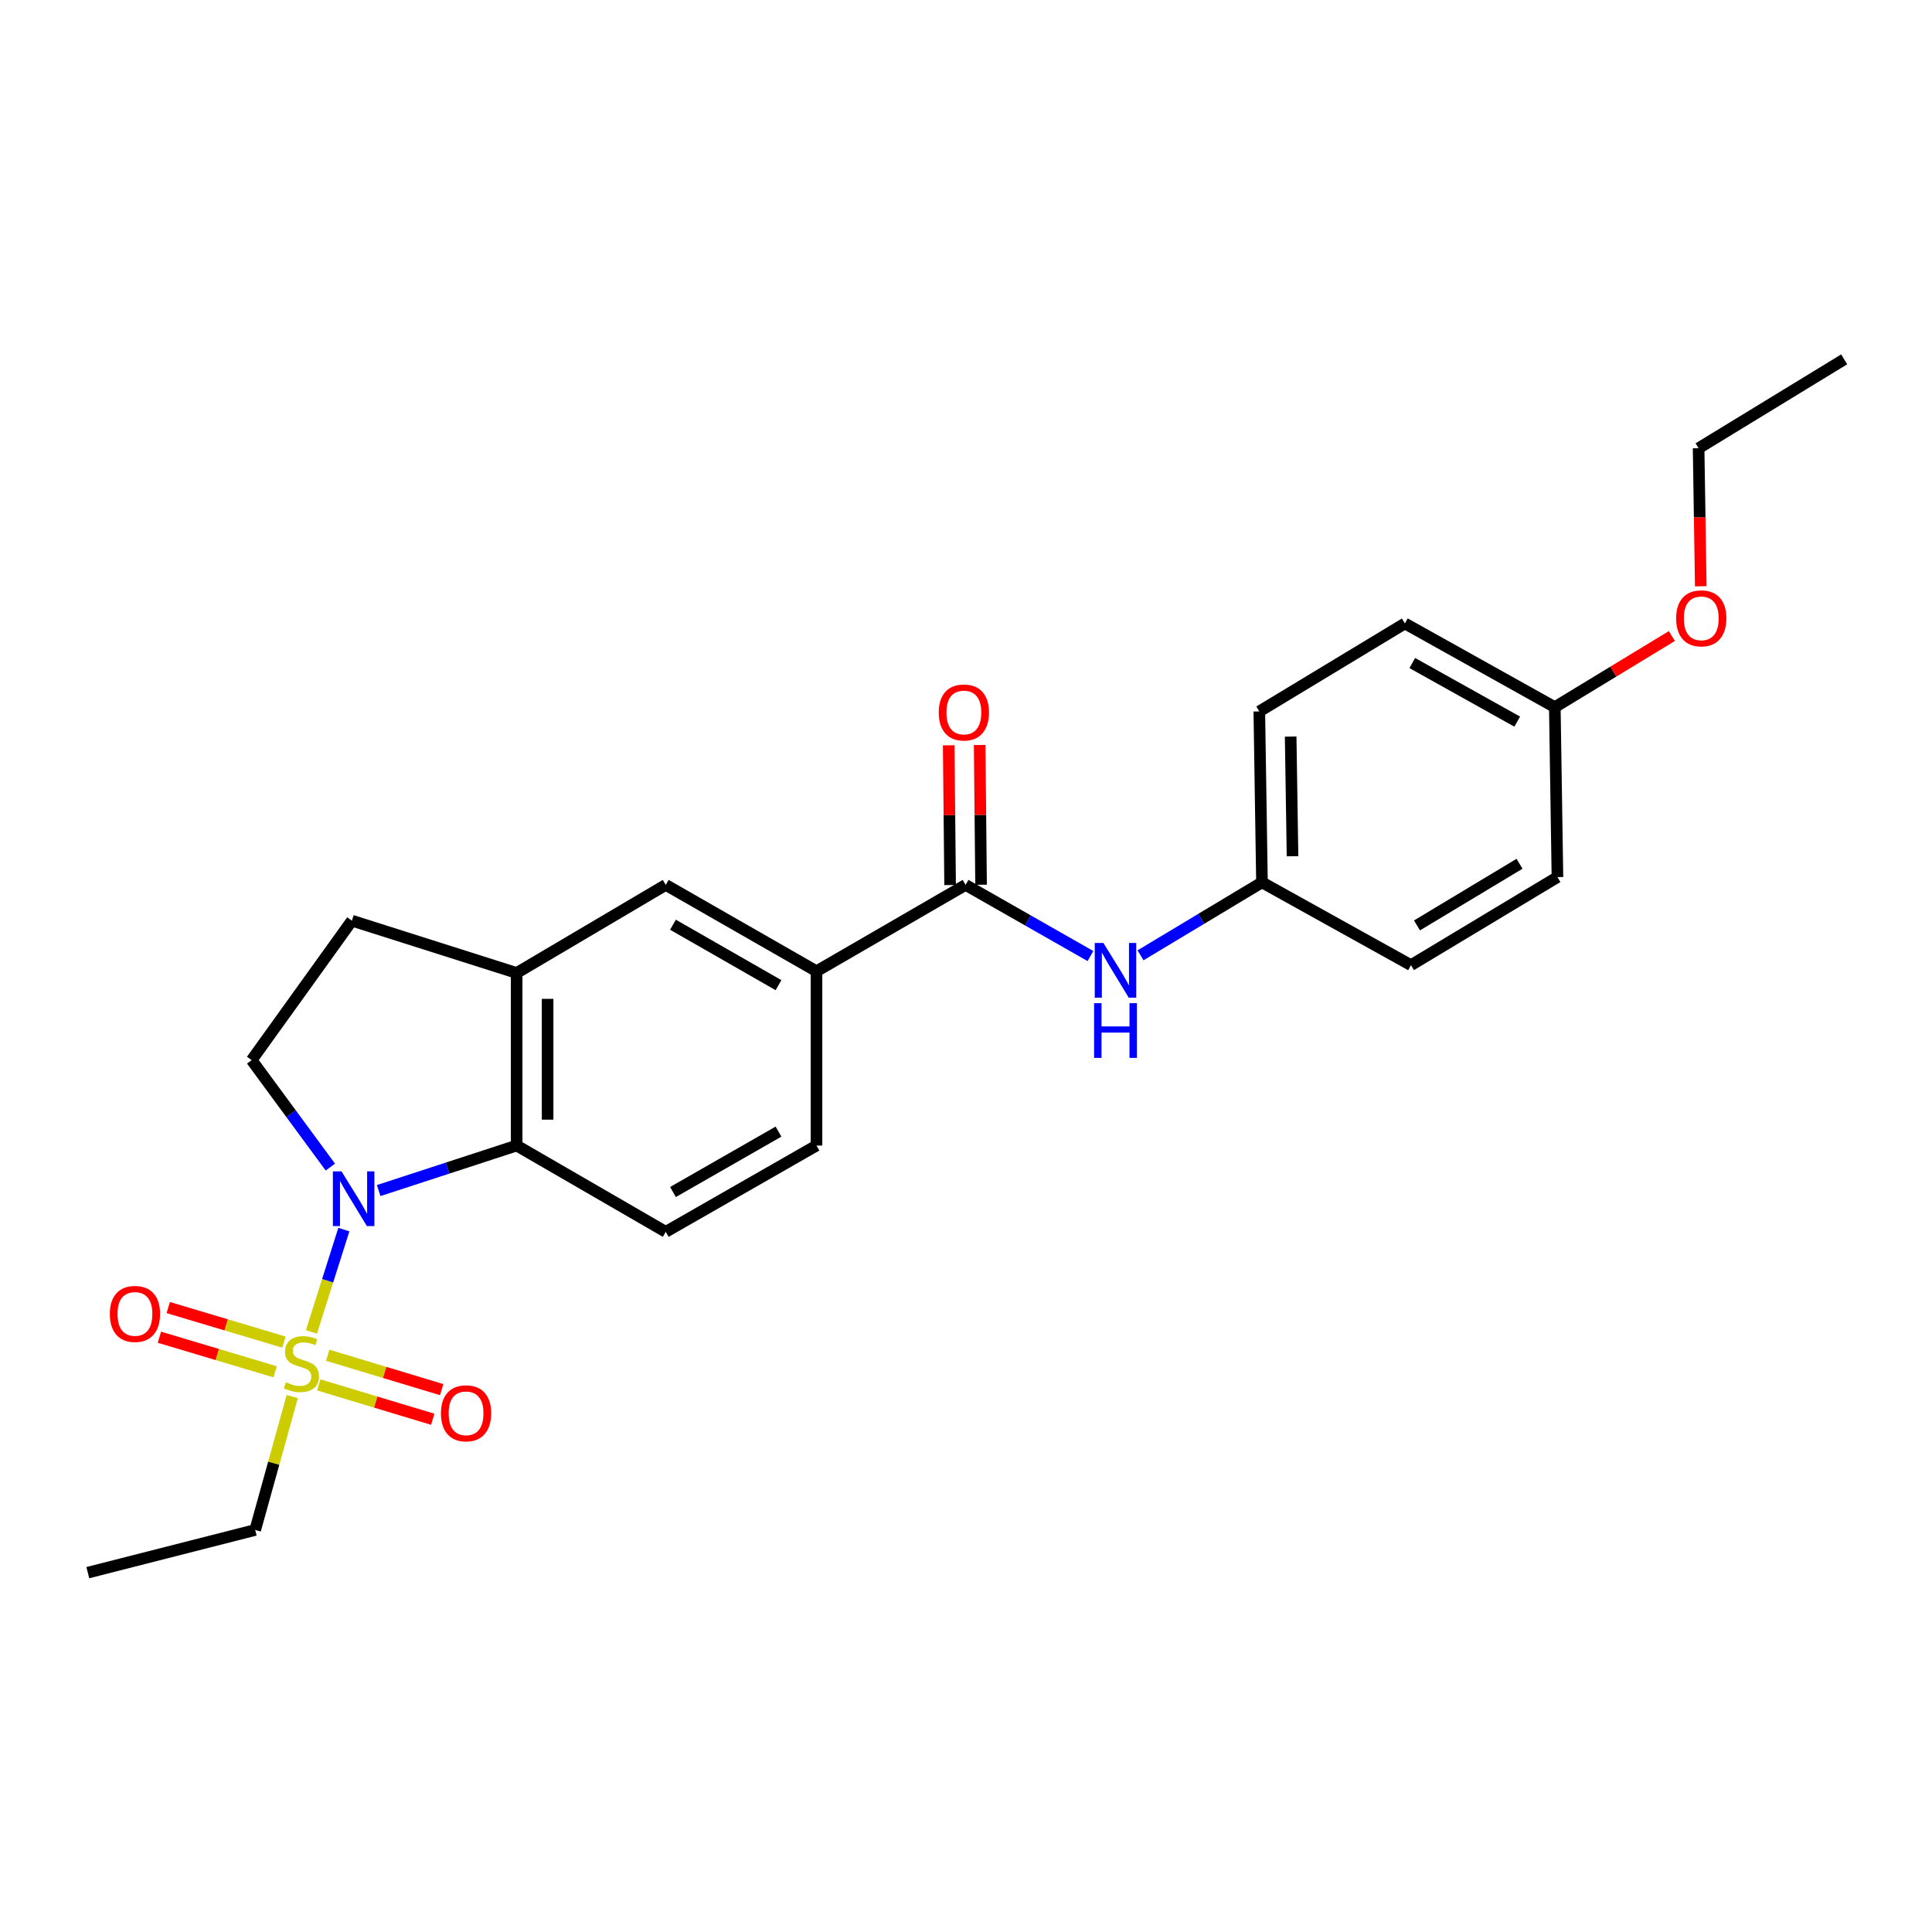 <?xml version='1.0' encoding='iso-8859-1'?>
<svg version='1.1' baseProfile='full'
              xmlns='http://www.w3.org/2000/svg'
                      xmlns:rdkit='http://www.rdkit.org/xml'
                      xmlns:xlink='http://www.w3.org/1999/xlink'
                  xml:space='preserve'
width='1000px' height='1000px' viewBox='0 0 1000 1000'>
<!-- END OF HEADER -->
<rect style='opacity:1.0;fill:#FFFFFF;stroke:none' width='1000' height='1000' x='0' y='0'> </rect>
<path class='bond-0' d='M 161.197,689.384 L 169.589,662.909' style='fill:none;fill-rule:evenodd;stroke:#CCCC00;stroke-width:6px;stroke-linecap:butt;stroke-linejoin:miter;stroke-opacity:1' />
<path class='bond-0' d='M 169.589,662.909 L 177.981,636.435' style='fill:none;fill-rule:evenodd;stroke:#0000FF;stroke-width:6px;stroke-linecap:butt;stroke-linejoin:miter;stroke-opacity:1' />
<path class='bond-9' d='M 165.004,716.822 L 194.497,725.717' style='fill:none;fill-rule:evenodd;stroke:#CCCC00;stroke-width:6px;stroke-linecap:butt;stroke-linejoin:miter;stroke-opacity:1' />
<path class='bond-9' d='M 194.497,725.717 L 223.989,734.612' style='fill:none;fill-rule:evenodd;stroke:#FF0000;stroke-width:6px;stroke-linecap:butt;stroke-linejoin:miter;stroke-opacity:1' />
<path class='bond-9' d='M 169.632,701.479 L 199.124,710.374' style='fill:none;fill-rule:evenodd;stroke:#CCCC00;stroke-width:6px;stroke-linecap:butt;stroke-linejoin:miter;stroke-opacity:1' />
<path class='bond-9' d='M 199.124,710.374 L 228.616,719.269' style='fill:none;fill-rule:evenodd;stroke:#FF0000;stroke-width:6px;stroke-linecap:butt;stroke-linejoin:miter;stroke-opacity:1' />
<path class='bond-10' d='M 146.978,694.679 L 117.036,685.735' style='fill:none;fill-rule:evenodd;stroke:#CCCC00;stroke-width:6px;stroke-linecap:butt;stroke-linejoin:miter;stroke-opacity:1' />
<path class='bond-10' d='M 117.036,685.735 L 87.095,676.791' style='fill:none;fill-rule:evenodd;stroke:#FF0000;stroke-width:6px;stroke-linecap:butt;stroke-linejoin:miter;stroke-opacity:1' />
<path class='bond-10' d='M 142.391,710.034 L 112.45,701.09' style='fill:none;fill-rule:evenodd;stroke:#CCCC00;stroke-width:6px;stroke-linecap:butt;stroke-linejoin:miter;stroke-opacity:1' />
<path class='bond-10' d='M 112.45,701.09 L 82.508,692.146' style='fill:none;fill-rule:evenodd;stroke:#FF0000;stroke-width:6px;stroke-linecap:butt;stroke-linejoin:miter;stroke-opacity:1' />
<path class='bond-15' d='M 151.261,722.856 L 141.676,757.385' style='fill:none;fill-rule:evenodd;stroke:#CCCC00;stroke-width:6px;stroke-linecap:butt;stroke-linejoin:miter;stroke-opacity:1' />
<path class='bond-15' d='M 141.676,757.385 L 132.09,791.913' style='fill:none;fill-rule:evenodd;stroke:#000000;stroke-width:6px;stroke-linecap:butt;stroke-linejoin:miter;stroke-opacity:1' />
<path class='bond-1' d='M 196.001,616.238 L 231.709,604.584' style='fill:none;fill-rule:evenodd;stroke:#0000FF;stroke-width:6px;stroke-linecap:butt;stroke-linejoin:miter;stroke-opacity:1' />
<path class='bond-1' d='M 231.709,604.584 L 267.417,592.93' style='fill:none;fill-rule:evenodd;stroke:#000000;stroke-width:6px;stroke-linecap:butt;stroke-linejoin:miter;stroke-opacity:1' />
<path class='bond-5' d='M 170.987,604.08 L 150.621,576.399' style='fill:none;fill-rule:evenodd;stroke:#0000FF;stroke-width:6px;stroke-linecap:butt;stroke-linejoin:miter;stroke-opacity:1' />
<path class='bond-5' d='M 150.621,576.399 L 130.256,548.718' style='fill:none;fill-rule:evenodd;stroke:#000000;stroke-width:6px;stroke-linecap:butt;stroke-linejoin:miter;stroke-opacity:1' />
<path class='bond-3' d='M 267.417,592.93 L 267.417,503.606' style='fill:none;fill-rule:evenodd;stroke:#000000;stroke-width:6px;stroke-linecap:butt;stroke-linejoin:miter;stroke-opacity:1' />
<path class='bond-3' d='M 283.442,579.531 L 283.442,517.004' style='fill:none;fill-rule:evenodd;stroke:#000000;stroke-width:6px;stroke-linecap:butt;stroke-linejoin:miter;stroke-opacity:1' />
<path class='bond-8' d='M 267.417,592.93 L 344.588,637.597' style='fill:none;fill-rule:evenodd;stroke:#000000;stroke-width:6px;stroke-linecap:butt;stroke-linejoin:miter;stroke-opacity:1' />
<path class='bond-2' d='M 499.786,458.022 L 422.615,502.715' style='fill:none;fill-rule:evenodd;stroke:#000000;stroke-width:6px;stroke-linecap:butt;stroke-linejoin:miter;stroke-opacity:1' />
<path class='bond-6' d='M 499.786,458.022 L 532.099,476.436' style='fill:none;fill-rule:evenodd;stroke:#000000;stroke-width:6px;stroke-linecap:butt;stroke-linejoin:miter;stroke-opacity:1' />
<path class='bond-6' d='M 532.099,476.436 L 564.412,494.851' style='fill:none;fill-rule:evenodd;stroke:#0000FF;stroke-width:6px;stroke-linecap:butt;stroke-linejoin:miter;stroke-opacity:1' />
<path class='bond-12' d='M 507.799,457.942 L 507.438,421.777' style='fill:none;fill-rule:evenodd;stroke:#000000;stroke-width:6px;stroke-linecap:butt;stroke-linejoin:miter;stroke-opacity:1' />
<path class='bond-12' d='M 507.438,421.777 L 507.078,385.611' style='fill:none;fill-rule:evenodd;stroke:#FF0000;stroke-width:6px;stroke-linecap:butt;stroke-linejoin:miter;stroke-opacity:1' />
<path class='bond-12' d='M 491.774,458.102 L 491.414,421.936' style='fill:none;fill-rule:evenodd;stroke:#000000;stroke-width:6px;stroke-linecap:butt;stroke-linejoin:miter;stroke-opacity:1' />
<path class='bond-12' d='M 491.414,421.936 L 491.053,385.771' style='fill:none;fill-rule:evenodd;stroke:#FF0000;stroke-width:6px;stroke-linecap:butt;stroke-linejoin:miter;stroke-opacity:1' />
<path class='bond-7' d='M 267.417,503.606 L 344.588,458.022' style='fill:none;fill-rule:evenodd;stroke:#000000;stroke-width:6px;stroke-linecap:butt;stroke-linejoin:miter;stroke-opacity:1' />
<path class='bond-25' d='M 267.417,503.606 L 182.143,476.532' style='fill:none;fill-rule:evenodd;stroke:#000000;stroke-width:6px;stroke-linecap:butt;stroke-linejoin:miter;stroke-opacity:1' />
<path class='bond-4' d='M 422.615,502.715 L 422.615,592.93' style='fill:none;fill-rule:evenodd;stroke:#000000;stroke-width:6px;stroke-linecap:butt;stroke-linejoin:miter;stroke-opacity:1' />
<path class='bond-26' d='M 422.615,502.715 L 344.588,458.022' style='fill:none;fill-rule:evenodd;stroke:#000000;stroke-width:6px;stroke-linecap:butt;stroke-linejoin:miter;stroke-opacity:1' />
<path class='bond-26' d='M 402.945,509.917 L 348.327,478.632' style='fill:none;fill-rule:evenodd;stroke:#000000;stroke-width:6px;stroke-linecap:butt;stroke-linejoin:miter;stroke-opacity:1' />
<path class='bond-11' d='M 130.256,548.718 L 182.143,476.532' style='fill:none;fill-rule:evenodd;stroke:#000000;stroke-width:6px;stroke-linecap:butt;stroke-linejoin:miter;stroke-opacity:1' />
<path class='bond-14' d='M 590.336,494.464 L 621.766,475.584' style='fill:none;fill-rule:evenodd;stroke:#0000FF;stroke-width:6px;stroke-linecap:butt;stroke-linejoin:miter;stroke-opacity:1' />
<path class='bond-14' d='M 621.766,475.584 L 653.195,456.704' style='fill:none;fill-rule:evenodd;stroke:#000000;stroke-width:6px;stroke-linecap:butt;stroke-linejoin:miter;stroke-opacity:1' />
<path class='bond-13' d='M 344.588,637.597 L 422.615,592.93' style='fill:none;fill-rule:evenodd;stroke:#000000;stroke-width:6px;stroke-linecap:butt;stroke-linejoin:miter;stroke-opacity:1' />
<path class='bond-13' d='M 348.331,616.989 L 402.949,585.722' style='fill:none;fill-rule:evenodd;stroke:#000000;stroke-width:6px;stroke-linecap:butt;stroke-linejoin:miter;stroke-opacity:1' />
<path class='bond-17' d='M 653.195,456.704 L 730.322,499.564' style='fill:none;fill-rule:evenodd;stroke:#000000;stroke-width:6px;stroke-linecap:butt;stroke-linejoin:miter;stroke-opacity:1' />
<path class='bond-18' d='M 653.195,456.704 L 651.815,368.235' style='fill:none;fill-rule:evenodd;stroke:#000000;stroke-width:6px;stroke-linecap:butt;stroke-linejoin:miter;stroke-opacity:1' />
<path class='bond-18' d='M 669.011,443.184 L 668.045,381.255' style='fill:none;fill-rule:evenodd;stroke:#000000;stroke-width:6px;stroke-linecap:butt;stroke-linejoin:miter;stroke-opacity:1' />
<path class='bond-23' d='M 132.09,791.913 L 45.455,814.002' style='fill:none;fill-rule:evenodd;stroke:#000000;stroke-width:6px;stroke-linecap:butt;stroke-linejoin:miter;stroke-opacity:1' />
<path class='bond-16' d='M 804.769,366.027 L 727.17,322.696' style='fill:none;fill-rule:evenodd;stroke:#000000;stroke-width:6px;stroke-linecap:butt;stroke-linejoin:miter;stroke-opacity:1' />
<path class='bond-16' d='M 785.316,373.519 L 730.997,343.187' style='fill:none;fill-rule:evenodd;stroke:#000000;stroke-width:6px;stroke-linecap:butt;stroke-linejoin:miter;stroke-opacity:1' />
<path class='bond-21' d='M 804.769,366.027 L 835.061,347.622' style='fill:none;fill-rule:evenodd;stroke:#000000;stroke-width:6px;stroke-linecap:butt;stroke-linejoin:miter;stroke-opacity:1' />
<path class='bond-21' d='M 835.061,347.622 L 865.353,329.217' style='fill:none;fill-rule:evenodd;stroke:#FF0000;stroke-width:6px;stroke-linecap:butt;stroke-linejoin:miter;stroke-opacity:1' />
<path class='bond-27' d='M 804.769,366.027 L 806.132,453.98' style='fill:none;fill-rule:evenodd;stroke:#000000;stroke-width:6px;stroke-linecap:butt;stroke-linejoin:miter;stroke-opacity:1' />
<path class='bond-20' d='M 730.322,499.564 L 806.132,453.98' style='fill:none;fill-rule:evenodd;stroke:#000000;stroke-width:6px;stroke-linecap:butt;stroke-linejoin:miter;stroke-opacity:1' />
<path class='bond-20' d='M 733.435,478.992 L 786.502,447.084' style='fill:none;fill-rule:evenodd;stroke:#000000;stroke-width:6px;stroke-linecap:butt;stroke-linejoin:miter;stroke-opacity:1' />
<path class='bond-19' d='M 651.815,368.235 L 727.17,322.696' style='fill:none;fill-rule:evenodd;stroke:#000000;stroke-width:6px;stroke-linecap:butt;stroke-linejoin:miter;stroke-opacity:1' />
<path class='bond-22' d='M 880.313,303.452 L 879.756,267.726' style='fill:none;fill-rule:evenodd;stroke:#FF0000;stroke-width:6px;stroke-linecap:butt;stroke-linejoin:miter;stroke-opacity:1' />
<path class='bond-22' d='M 879.756,267.726 L 879.199,232' style='fill:none;fill-rule:evenodd;stroke:#000000;stroke-width:6px;stroke-linecap:butt;stroke-linejoin:miter;stroke-opacity:1' />
<path class='bond-24' d='M 879.199,232 L 954.545,185.998' style='fill:none;fill-rule:evenodd;stroke:#000000;stroke-width:6px;stroke-linecap:butt;stroke-linejoin:miter;stroke-opacity:1' />
<path  class='atom-0' d='M 148.013 715.461
Q 148.333 715.581, 149.653 716.141
Q 150.973 716.701, 152.413 717.061
Q 153.893 717.381, 155.333 717.381
Q 158.013 717.381, 159.573 716.101
Q 161.133 714.781, 161.133 712.501
Q 161.133 710.941, 160.333 709.981
Q 159.573 709.021, 158.373 708.501
Q 157.173 707.981, 155.173 707.381
Q 152.653 706.621, 151.133 705.901
Q 149.653 705.181, 148.573 703.661
Q 147.533 702.141, 147.533 699.581
Q 147.533 696.021, 149.933 693.821
Q 152.373 691.621, 157.173 691.621
Q 160.453 691.621, 164.173 693.181
L 163.253 696.261
Q 159.853 694.861, 157.293 694.861
Q 154.533 694.861, 153.013 696.021
Q 151.493 697.141, 151.533 699.101
Q 151.533 700.621, 152.293 701.541
Q 153.093 702.461, 154.213 702.981
Q 155.373 703.501, 157.293 704.101
Q 159.853 704.901, 161.373 705.701
Q 162.893 706.501, 163.973 708.141
Q 165.093 709.741, 165.093 712.501
Q 165.093 716.421, 162.453 718.541
Q 159.853 720.621, 155.493 720.621
Q 152.973 720.621, 151.053 720.061
Q 149.173 719.541, 146.933 718.621
L 148.013 715.461
' fill='#CCCC00'/>
<path  class='atom-1' d='M 176.782 606.307
L 186.062 621.307
Q 186.982 622.787, 188.462 625.467
Q 189.942 628.147, 190.022 628.307
L 190.022 606.307
L 193.782 606.307
L 193.782 634.627
L 189.902 634.627
L 179.942 618.227
Q 178.782 616.307, 177.542 614.107
Q 176.342 611.907, 175.982 611.227
L 175.982 634.627
L 172.302 634.627
L 172.302 606.307
L 176.782 606.307
' fill='#0000FF'/>
<path  class='atom-7' d='M 571.125 488.084
L 580.405 503.084
Q 581.325 504.564, 582.805 507.244
Q 584.285 509.924, 584.365 510.084
L 584.365 488.084
L 588.125 488.084
L 588.125 516.404
L 584.245 516.404
L 574.285 500.004
Q 573.125 498.084, 571.885 495.884
Q 570.685 493.684, 570.325 493.004
L 570.325 516.404
L 566.645 516.404
L 566.645 488.084
L 571.125 488.084
' fill='#0000FF'/>
<path  class='atom-7' d='M 566.305 519.236
L 570.145 519.236
L 570.145 531.276
L 584.625 531.276
L 584.625 519.236
L 588.465 519.236
L 588.465 547.556
L 584.625 547.556
L 584.625 534.476
L 570.145 534.476
L 570.145 547.556
L 566.305 547.556
L 566.305 519.236
' fill='#0000FF'/>
<path  class='atom-10' d='M 228.233 731.524
Q 228.233 724.724, 231.593 720.924
Q 234.953 717.124, 241.233 717.124
Q 247.513 717.124, 250.873 720.924
Q 254.233 724.724, 254.233 731.524
Q 254.233 738.404, 250.833 742.324
Q 247.433 746.204, 241.233 746.204
Q 234.993 746.204, 231.593 742.324
Q 228.233 738.444, 228.233 731.524
M 241.233 743.004
Q 245.553 743.004, 247.873 740.124
Q 250.233 737.204, 250.233 731.524
Q 250.233 725.964, 247.873 723.164
Q 245.553 720.324, 241.233 720.324
Q 236.913 720.324, 234.553 723.124
Q 232.233 725.924, 232.233 731.524
Q 232.233 737.244, 234.553 740.124
Q 236.913 743.004, 241.233 743.004
' fill='#FF0000'/>
<path  class='atom-11' d='M 56.849 680.082
Q 56.849 673.282, 60.209 669.482
Q 63.569 665.682, 69.849 665.682
Q 76.129 665.682, 79.489 669.482
Q 82.849 673.282, 82.849 680.082
Q 82.849 686.962, 79.449 690.882
Q 76.049 694.762, 69.849 694.762
Q 63.609 694.762, 60.209 690.882
Q 56.849 687.002, 56.849 680.082
M 69.849 691.562
Q 74.169 691.562, 76.489 688.682
Q 78.849 685.762, 78.849 680.082
Q 78.849 674.522, 76.489 671.722
Q 74.169 668.882, 69.849 668.882
Q 65.529 668.882, 63.169 671.682
Q 60.849 674.482, 60.849 680.082
Q 60.849 685.802, 63.169 688.682
Q 65.529 691.562, 69.849 691.562
' fill='#FF0000'/>
<path  class='atom-13' d='M 485.896 368.778
Q 485.896 361.978, 489.256 358.178
Q 492.616 354.378, 498.896 354.378
Q 505.176 354.378, 508.536 358.178
Q 511.896 361.978, 511.896 368.778
Q 511.896 375.658, 508.496 379.578
Q 505.096 383.458, 498.896 383.458
Q 492.656 383.458, 489.256 379.578
Q 485.896 375.698, 485.896 368.778
M 498.896 380.258
Q 503.216 380.258, 505.536 377.378
Q 507.896 374.458, 507.896 368.778
Q 507.896 363.218, 505.536 360.418
Q 503.216 357.578, 498.896 357.578
Q 494.576 357.578, 492.216 360.378
Q 489.896 363.178, 489.896 368.778
Q 489.896 374.498, 492.216 377.378
Q 494.576 380.258, 498.896 380.258
' fill='#FF0000'/>
<path  class='atom-22' d='M 867.57 320.051
Q 867.57 313.251, 870.93 309.451
Q 874.29 305.651, 880.57 305.651
Q 886.85 305.651, 890.21 309.451
Q 893.57 313.251, 893.57 320.051
Q 893.57 326.931, 890.17 330.851
Q 886.77 334.731, 880.57 334.731
Q 874.33 334.731, 870.93 330.851
Q 867.57 326.971, 867.57 320.051
M 880.57 331.531
Q 884.89 331.531, 887.21 328.651
Q 889.57 325.731, 889.57 320.051
Q 889.57 314.491, 887.21 311.691
Q 884.89 308.851, 880.57 308.851
Q 876.25 308.851, 873.89 311.651
Q 871.57 314.451, 871.57 320.051
Q 871.57 325.771, 873.89 328.651
Q 876.25 331.531, 880.57 331.531
' fill='#FF0000'/>
</svg>
